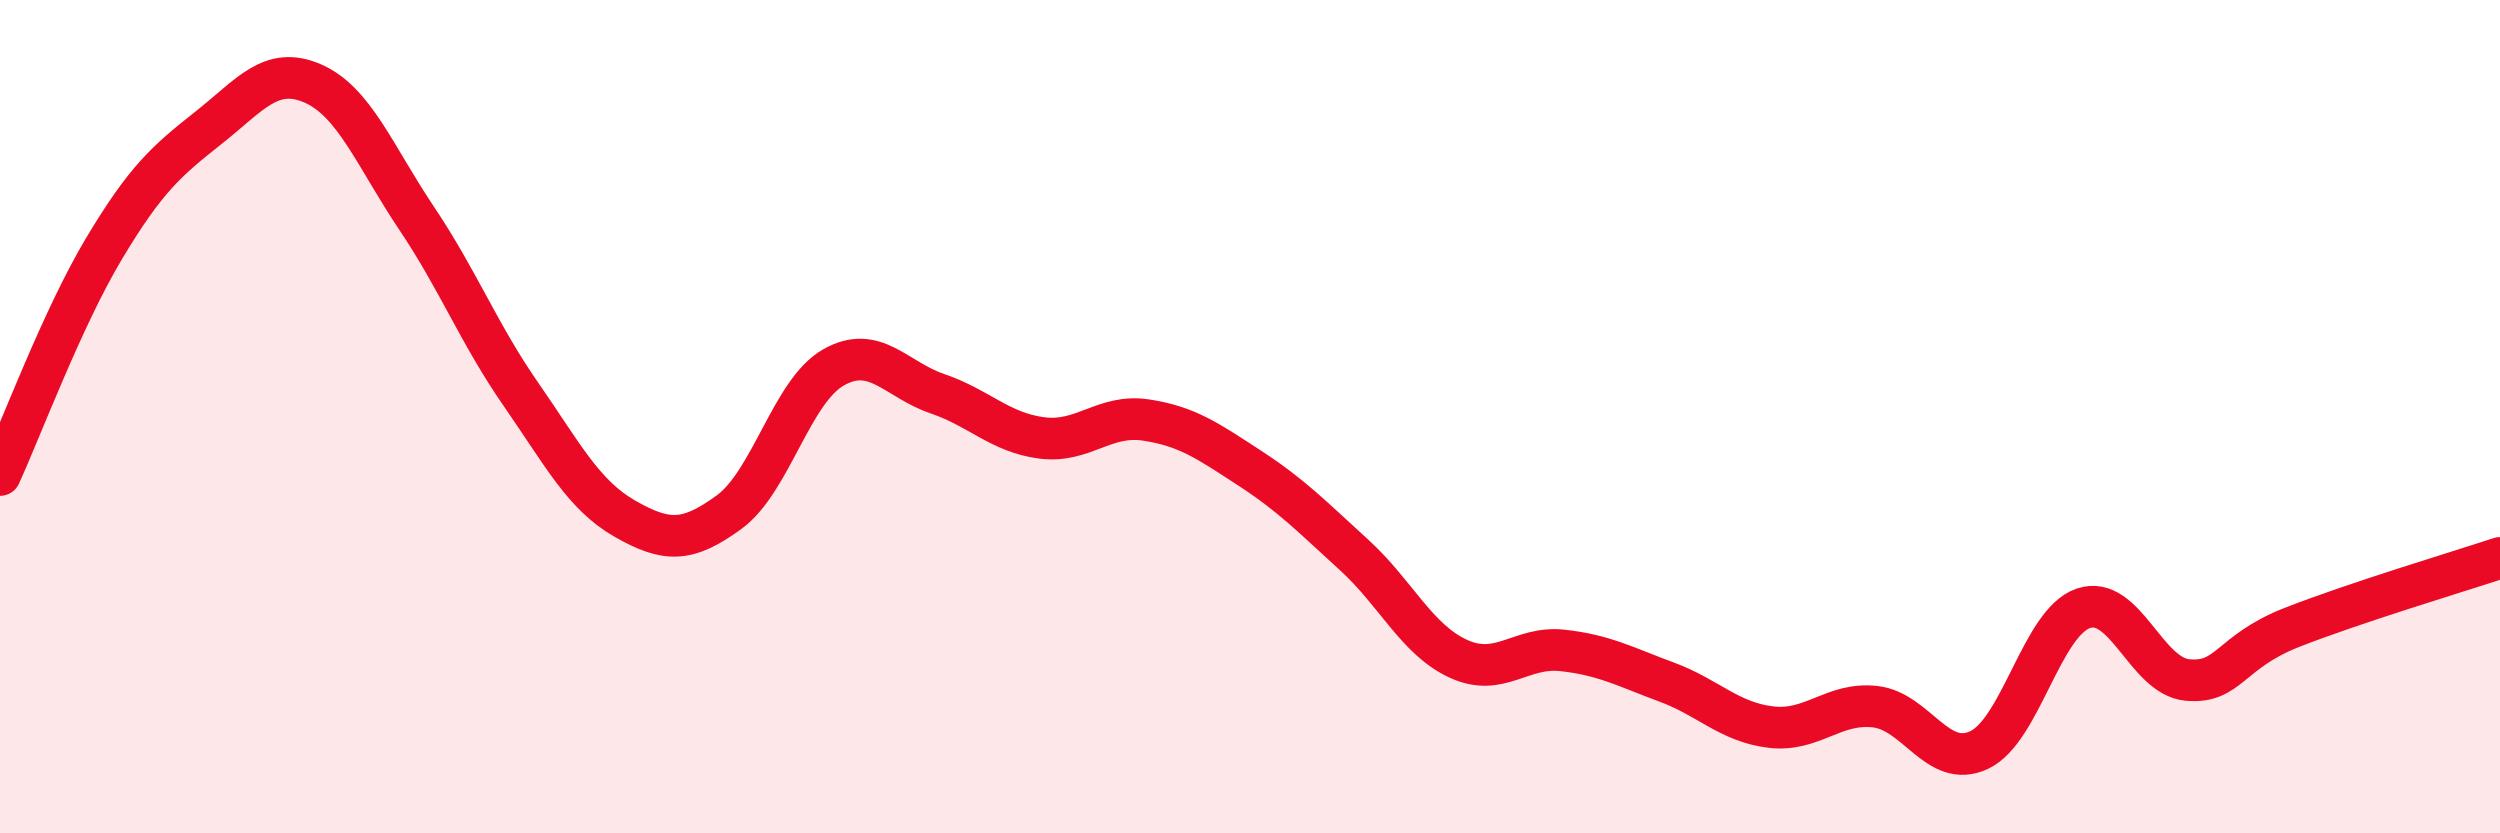 
    <svg width="60" height="20" viewBox="0 0 60 20" xmlns="http://www.w3.org/2000/svg">
      <path
        d="M 0,11.4 C 0.5,10.31 1.5,7.63 2.5,5.96 C 3.5,4.29 4,3.86 5,3.07 C 6,2.28 6.5,1.57 7.5,2 C 8.5,2.43 9,3.75 10,5.24 C 11,6.73 11.5,8.02 12.5,9.46 C 13.5,10.9 14,11.88 15,12.45 C 16,13.02 16.5,13.02 17.5,12.29 C 18.5,11.56 19,9.39 20,8.82 C 21,8.25 21.5,9.11 22.5,9.45 C 23.5,9.79 24,10.38 25,10.51 C 26,10.64 26.5,9.93 27.5,10.08 C 28.5,10.23 29,10.59 30,11.24 C 31,11.89 31.5,12.41 32.5,13.32 C 33.5,14.23 34,15.35 35,15.81 C 36,16.27 36.5,15.5 37.5,15.61 C 38.5,15.72 39,16 40,16.37 C 41,16.74 41.5,17.33 42.5,17.45 C 43.5,17.57 44,16.85 45,16.96 C 46,17.07 46.5,18.47 47.5,18 C 48.5,17.53 49,14.94 50,14.6 C 51,14.26 51.5,16.23 52.5,16.32 C 53.5,16.41 53.5,15.65 55,15.06 C 56.5,14.47 59,13.72 60,13.39L60 20L0 20Z"
        fill="#EB0A25"
        opacity="0.1"
        stroke-linecap="round"
        stroke-linejoin="round"
      />
      <path
        d="M 0,11.4 C 0.5,10.31 1.5,7.63 2.5,5.96 C 3.5,4.29 4,3.86 5,3.07 C 6,2.28 6.5,1.57 7.5,2 C 8.5,2.43 9,3.75 10,5.24 C 11,6.73 11.5,8.02 12.5,9.46 C 13.5,10.9 14,11.88 15,12.45 C 16,13.02 16.5,13.02 17.5,12.29 C 18.5,11.56 19,9.39 20,8.82 C 21,8.25 21.5,9.11 22.5,9.45 C 23.5,9.79 24,10.38 25,10.51 C 26,10.64 26.5,9.93 27.5,10.08 C 28.5,10.23 29,10.59 30,11.24 C 31,11.89 31.5,12.41 32.5,13.32 C 33.5,14.23 34,15.35 35,15.81 C 36,16.27 36.5,15.5 37.5,15.61 C 38.5,15.72 39,16 40,16.37 C 41,16.74 41.5,17.33 42.5,17.45 C 43.5,17.57 44,16.85 45,16.96 C 46,17.07 46.5,18.47 47.5,18 C 48.5,17.53 49,14.94 50,14.6 C 51,14.26 51.5,16.23 52.5,16.32 C 53.5,16.41 53.5,15.65 55,15.06 C 56.5,14.47 59,13.72 60,13.39"
        stroke="#EB0A25"
        stroke-width="1"
        fill="none"
        stroke-linecap="round"
        stroke-linejoin="round"
      />
    </svg>
  
